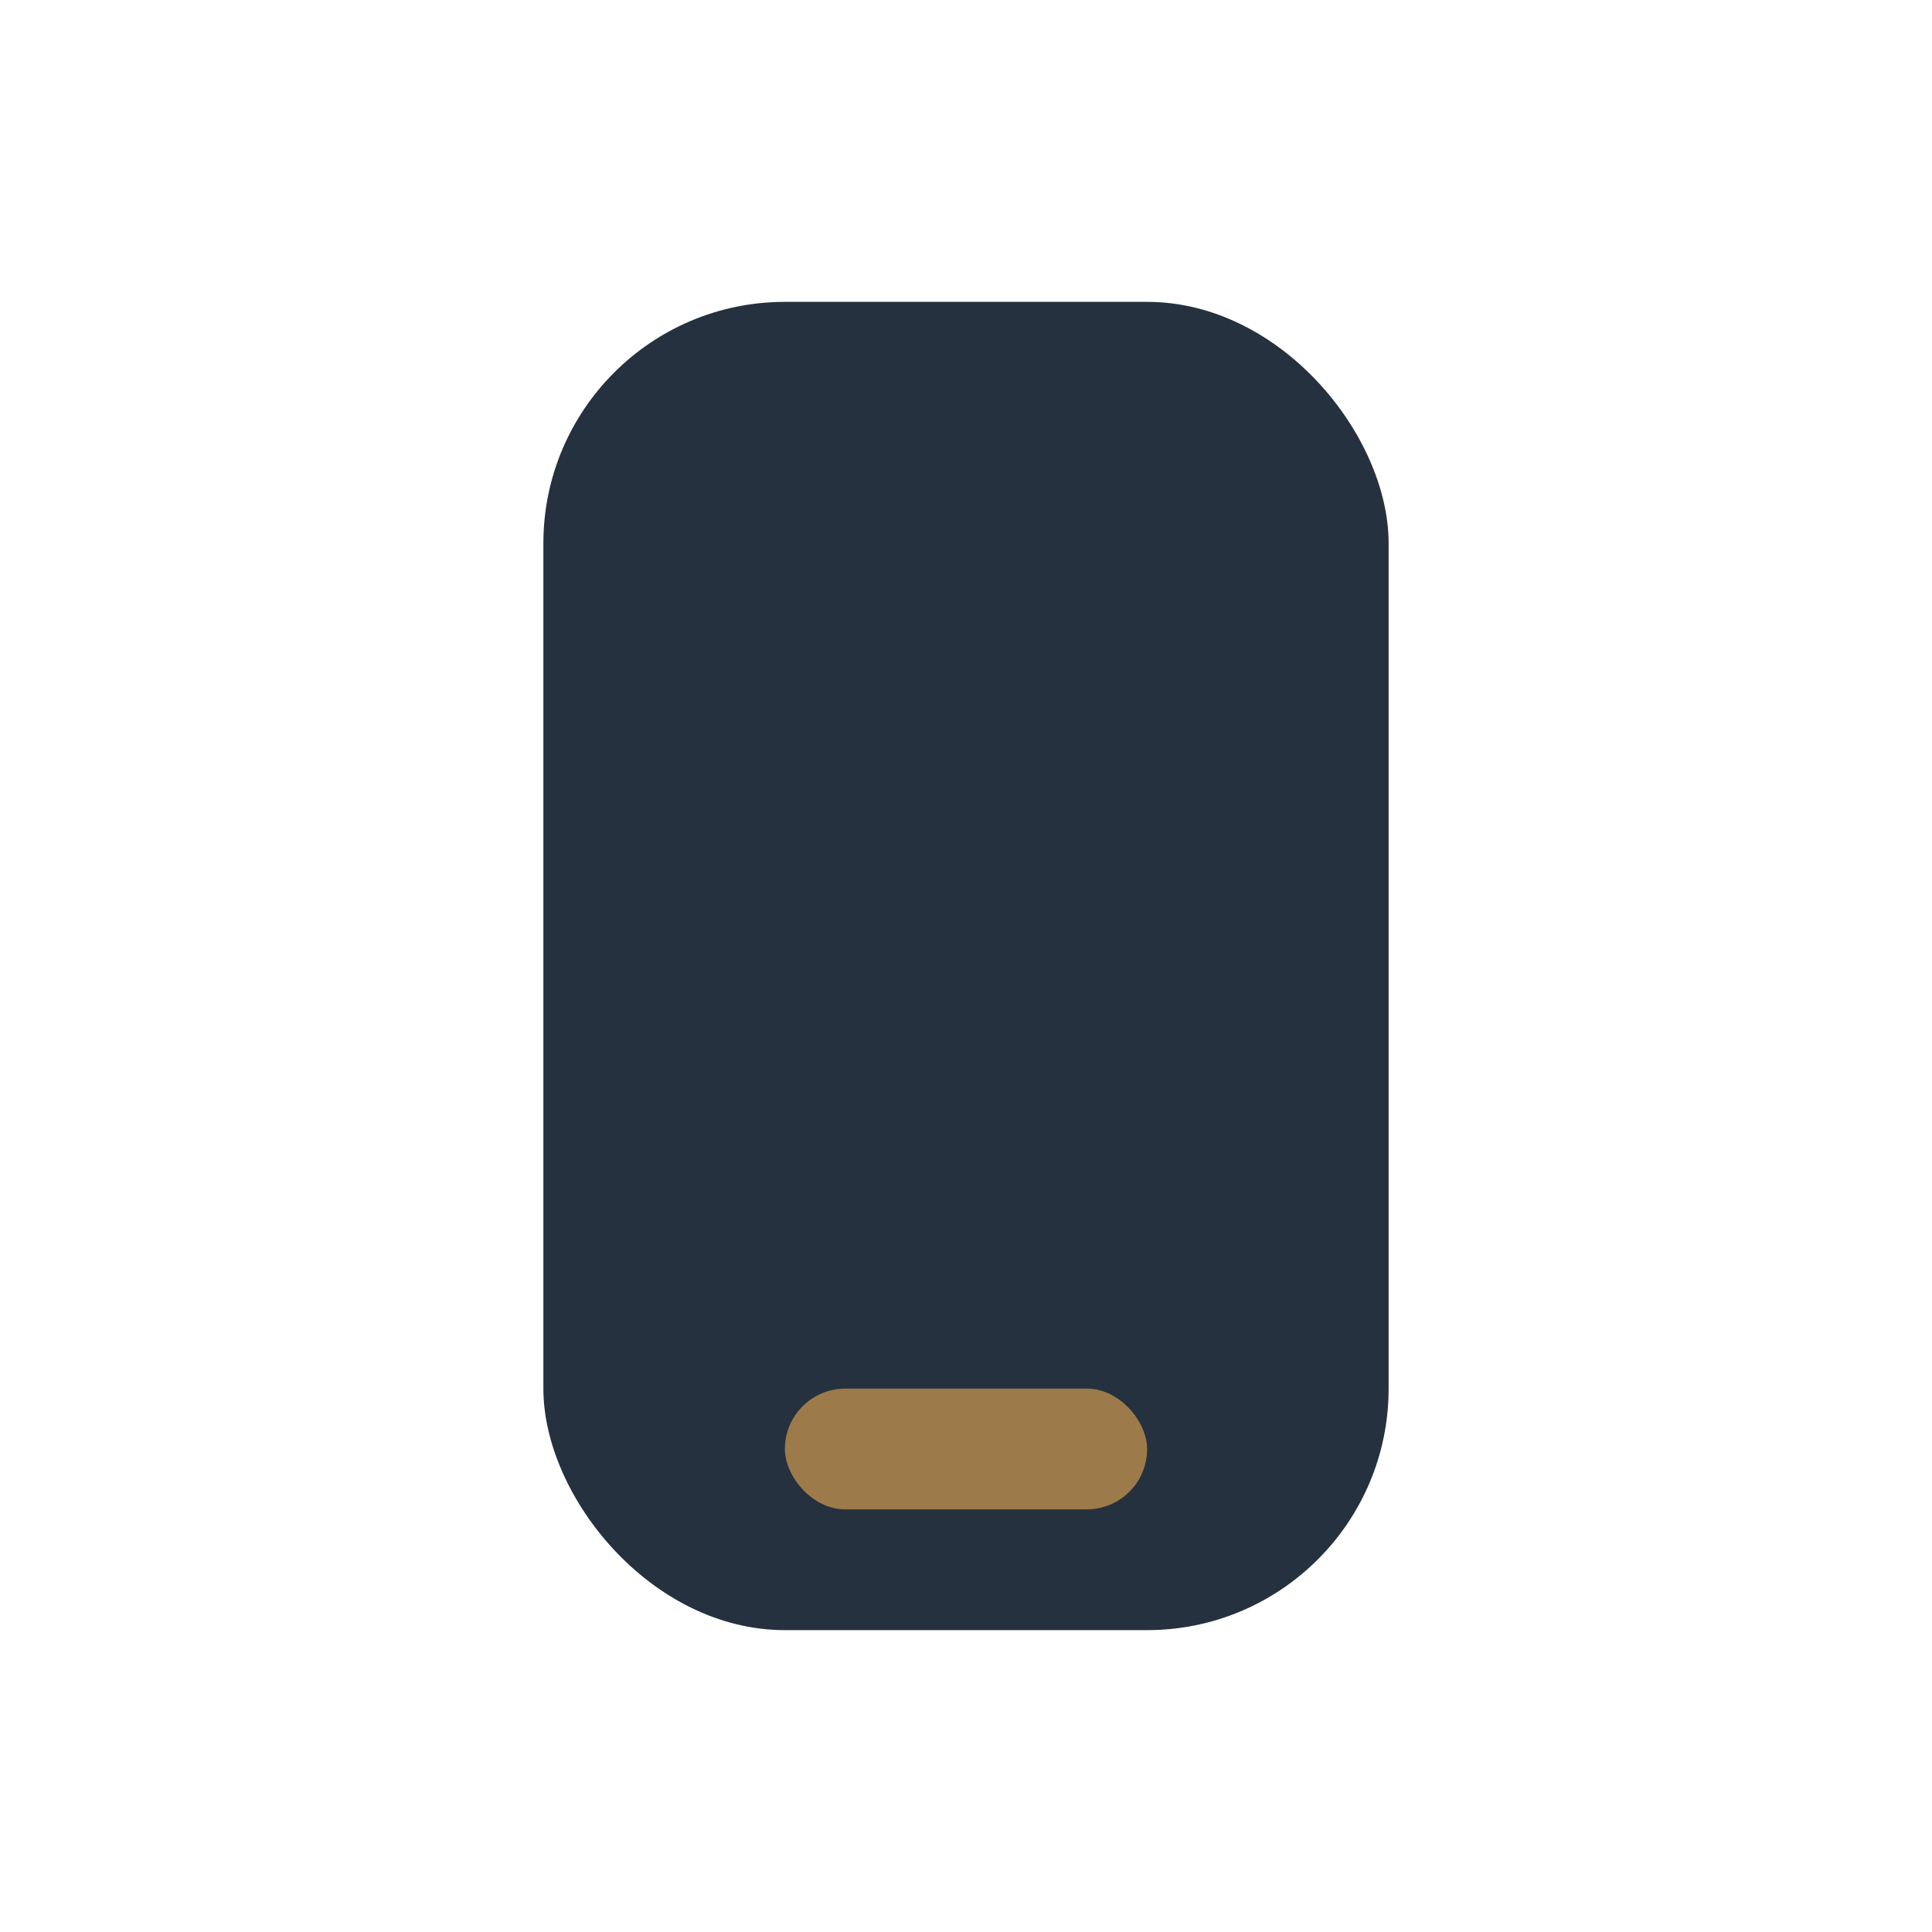 <?xml version="1.0" encoding="UTF-8"?>
<svg xmlns="http://www.w3.org/2000/svg" width="32" height="32" viewBox="0 0 32 32"><rect x="9" y="5" width="14" height="22" rx="4" fill="#25313E"/><rect x="13" y="23" width="6" height="2" rx="1" fill="#9C7A4A"/></svg>